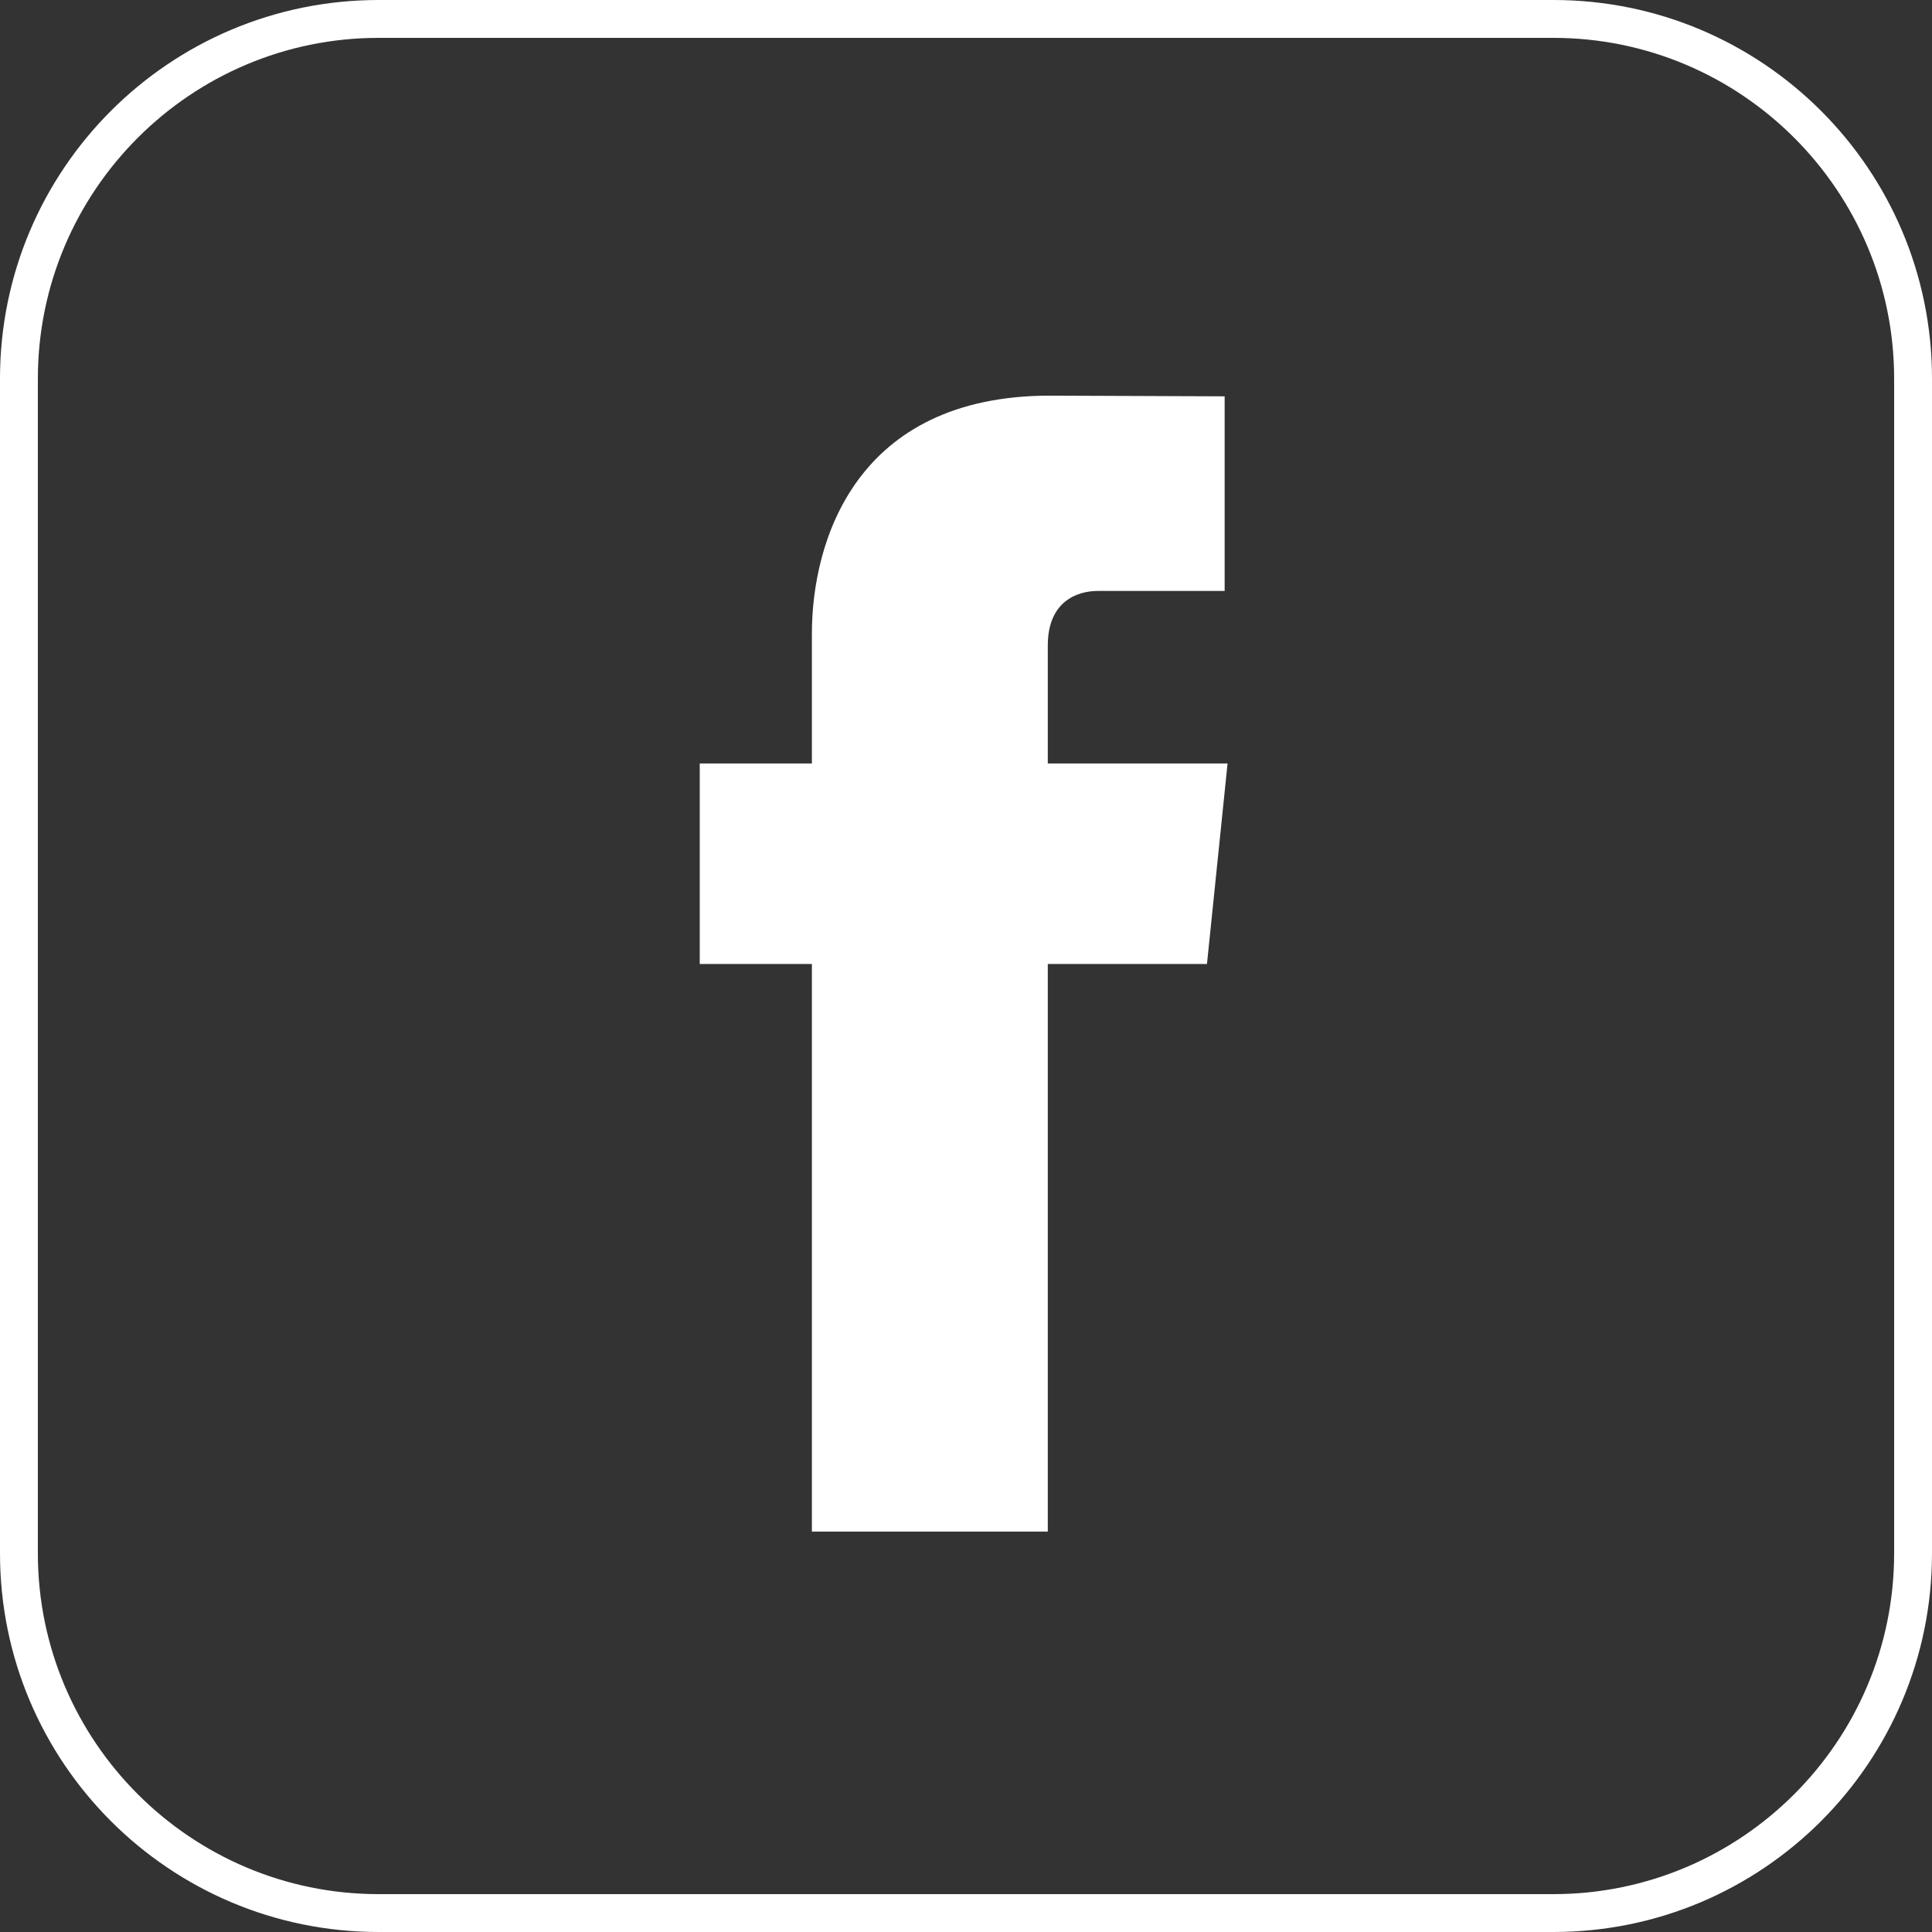 <?xml version="1.0" encoding="utf-8"?>
<!-- Generator: Adobe Illustrator 17.0.0, SVG Export Plug-In . SVG Version: 6.00 Build 0)  -->
<!DOCTYPE svg PUBLIC "-//W3C//DTD SVG 1.1//EN" "http://www.w3.org/Graphics/SVG/1.1/DTD/svg11.dtd">
<svg version="1.1" id="Layer_1" xmlns="http://www.w3.org/2000/svg" xmlns:xlink="http://www.w3.org/1999/xlink" x="0px" y="0px"
	 width="51.024px" height="51.024px" viewBox="-126.221 -8.507 51.024 51.024"
	 enable-background="new -126.221 -8.507 51.024 51.024" xml:space="preserve">
<rect x="-126.221" y="-8.507" width="51.024" height="51.024" fill="#333333" stroke="none"/>
<path fill="#FFFFFF" d="M-93.801,11.656h-4.748V8.543c0-1.169,0.776-1.443,1.321-1.443s3.35,0,3.35,0V1.96l-4.613-0.018
	c-5.122,0-6.288,3.833-6.288,6.288v3.426h-2.962v5.296h2.962c0,6.798,0,14.99,0,14.99h6.23c0,0,0-8.272,0-14.99h4.204
	L-93.801,11.656z"/>
<g>
	<path fill="#FFFFFF" d="M-85.197-7.507c4.963,0,9,4.037,9,9v31.024c0,4.963-4.037,9-9,9h-31.024c-4.963,0-9-4.037-9-9V1.493
		c0-4.963,4.037-9,9-9H-85.197 M-85.197-8.507h-31.024c-5.523,0-10,4.477-10,10v31.024c0,5.523,4.477,10,10,10h31.024
		c5.523,0,10-4.477,10-10V1.493C-75.197-4.03-79.674-8.507-85.197-8.507L-85.197-8.507z"/>
</g>
</svg>
